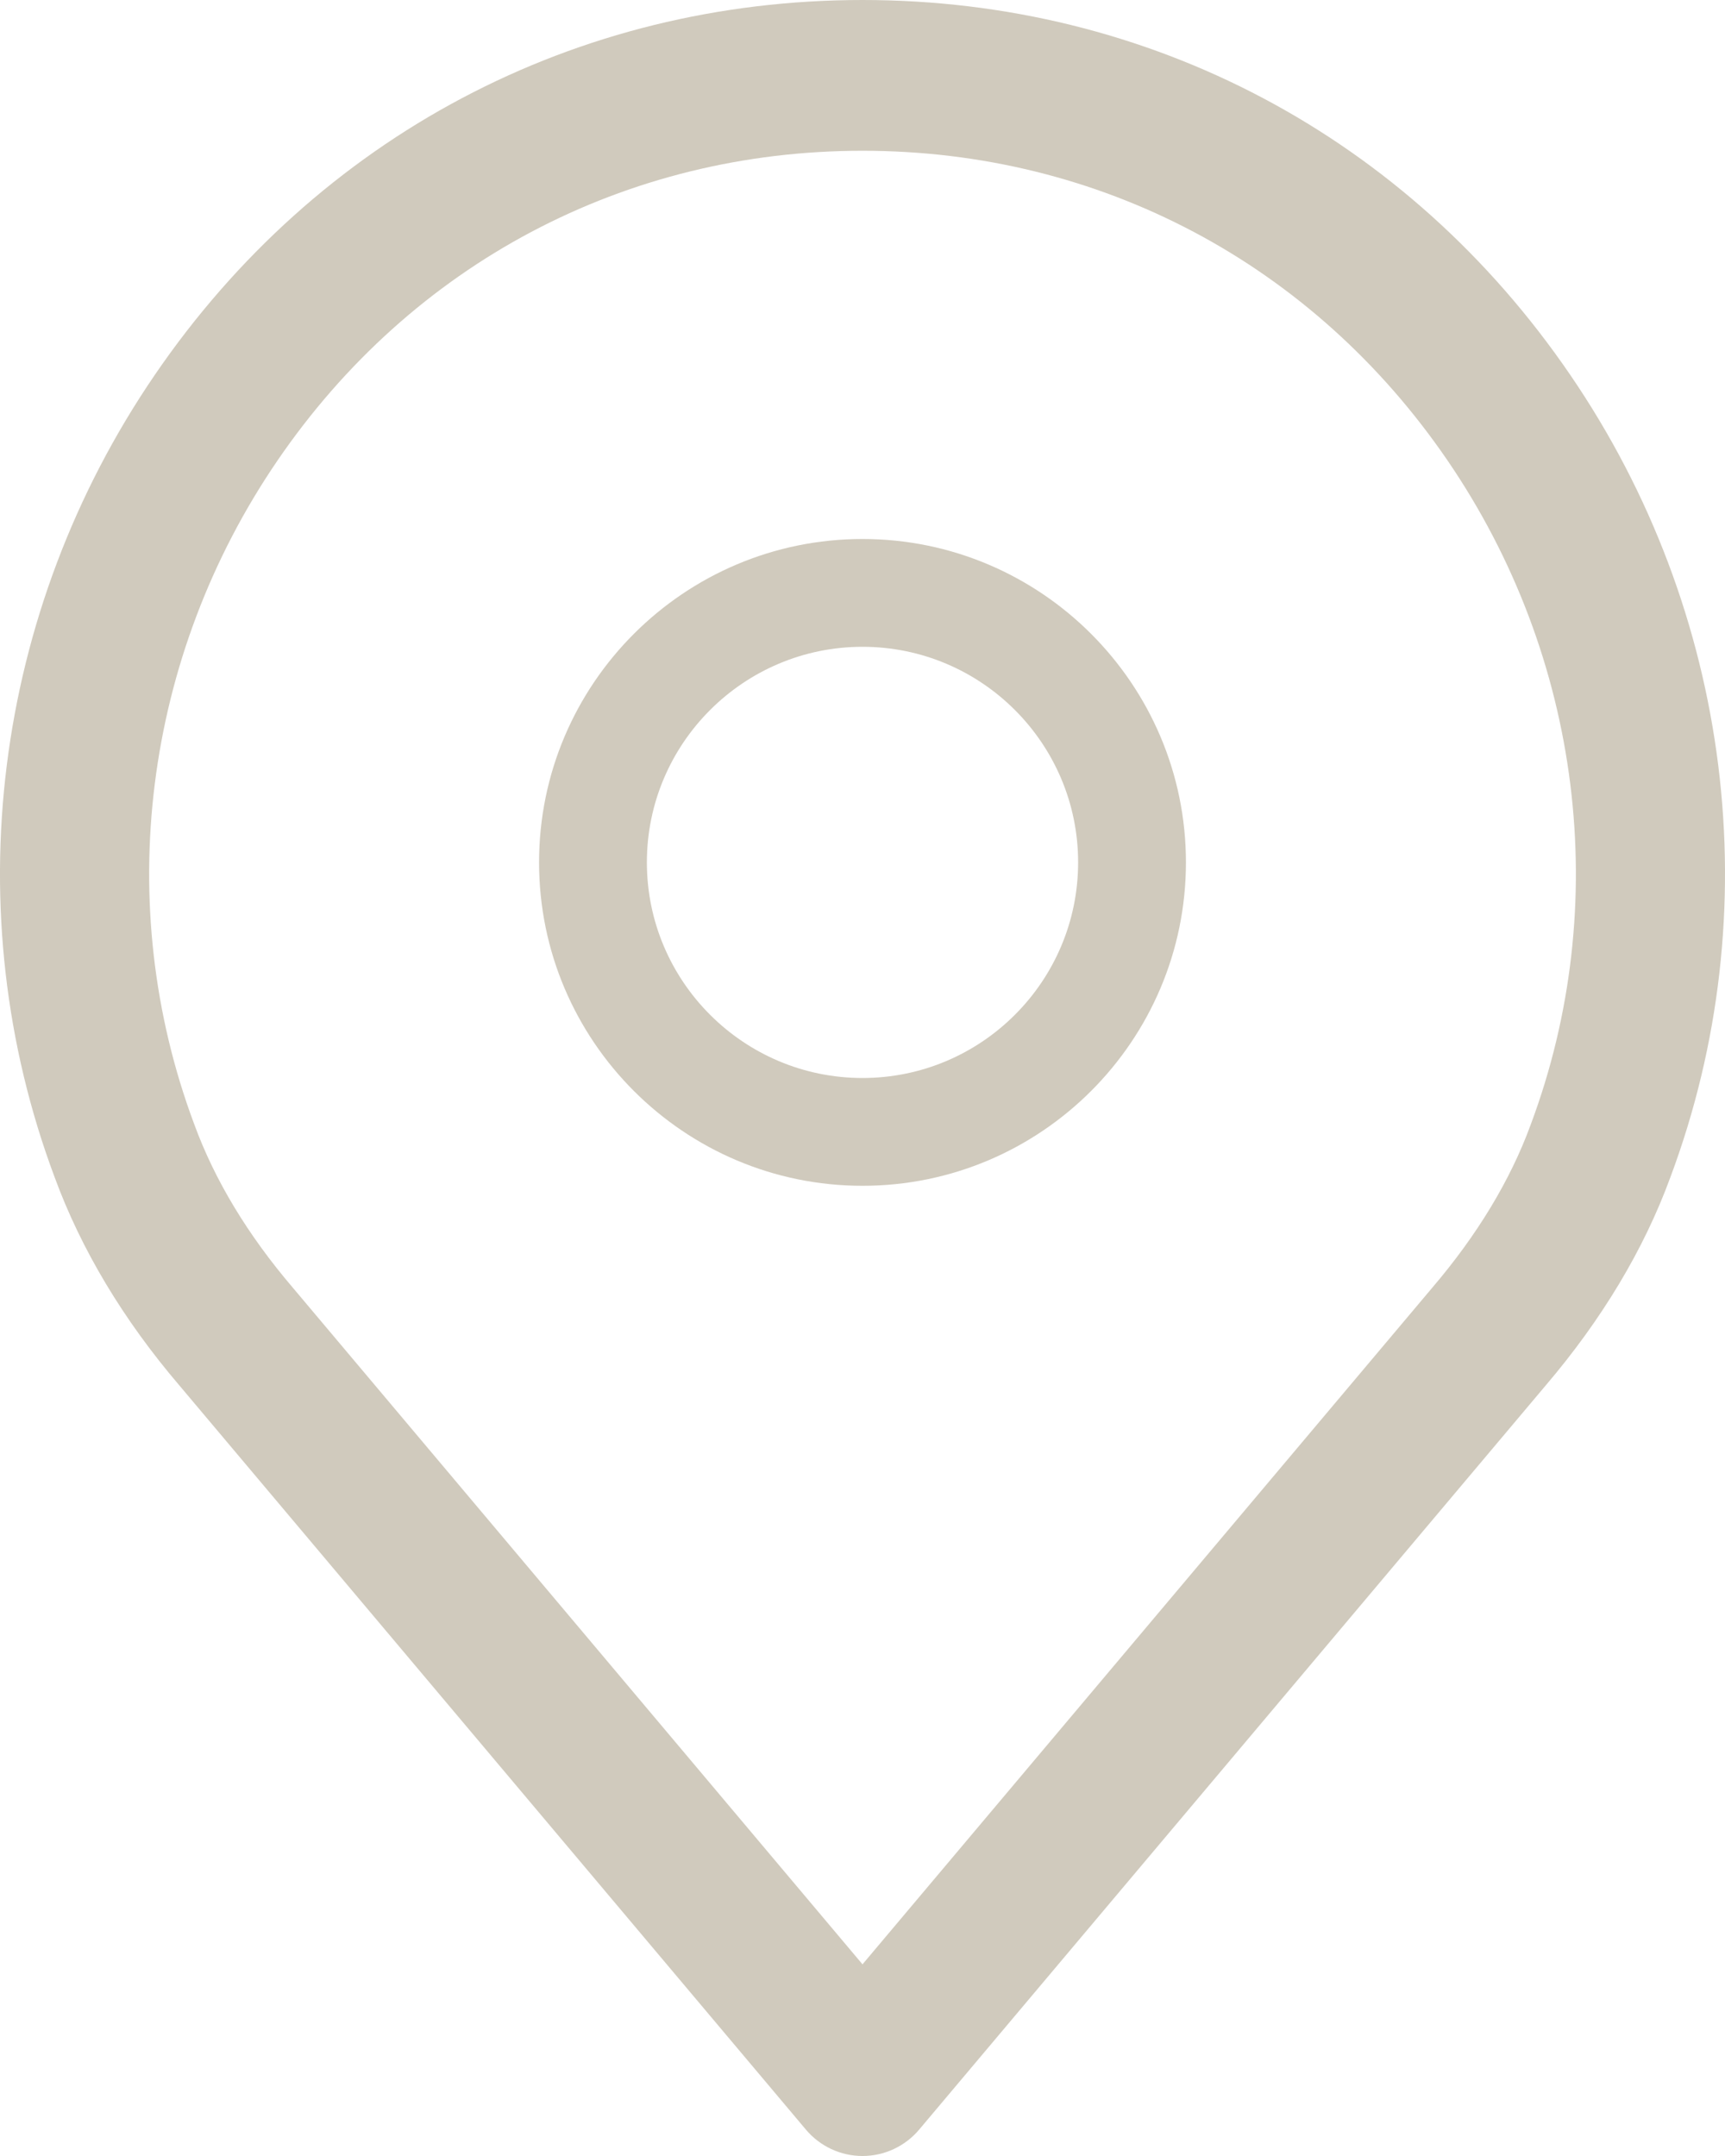 <?xml version="1.0" encoding="UTF-8"?>
<svg width="32px" height="40px" viewBox="0 0 32 40" version="1.1" xmlns="http://www.w3.org/2000/svg" xmlns:xlink="http://www.w3.org/1999/xlink">
    <title>place</title>
    <g id="Page-1" stroke="none" stroke-width="1" fill="none" fill-rule="evenodd">
        <g id="Veikals" transform="translate(-700, -447)" fill="#D0CABD" fill-rule="nonzero">
            <g id="place" transform="translate(700, 447)">
                <path d="M29.129,6.955 C26.11,2.535 21.324,0 16,0 C10.677,0 5.891,2.535 2.872,6.955 C-0.133,11.352 -0.827,16.919 1.012,21.837 C1.504,23.18 2.286,24.485 3.331,25.708 L14.948,39.508 C15.21,39.82 15.595,40 16,40 C16.406,40 16.791,39.82 17.053,39.508 L28.667,25.712 C29.716,24.482 30.497,23.179 30.985,21.846 C32.828,16.919 32.134,11.352 29.129,6.955 Z M28.395,20.867 C28.019,21.895 27.405,22.911 26.571,23.889 C26.569,23.891 26.566,23.893 26.565,23.896 L16,36.444 L5.43,23.888 C4.596,22.911 3.982,21.895 3.603,20.857 C2.082,16.79 2.659,12.187 5.147,8.545 C7.643,4.892 11.599,2.797 16,2.797 C20.402,2.797 24.358,4.892 26.854,8.545 C29.342,12.187 29.92,16.79 28.395,20.867 Z" id="Shape"></path>
                <path d="M16,10 C12.692,10 10,12.691 10,16 C10,19.309 12.691,22 16,22 C19.309,22 22,19.309 22,16 C22,12.692 19.308,10 16,10 Z M16,20 C13.794,20 12,18.206 12,16 C12,13.794 13.794,12 16,12 C18.206,12 20,13.794 20,16 C20,18.206 18.206,20 16,20 Z" id="Shape"></path>
            </g>
        </g>
    </g>
</svg>